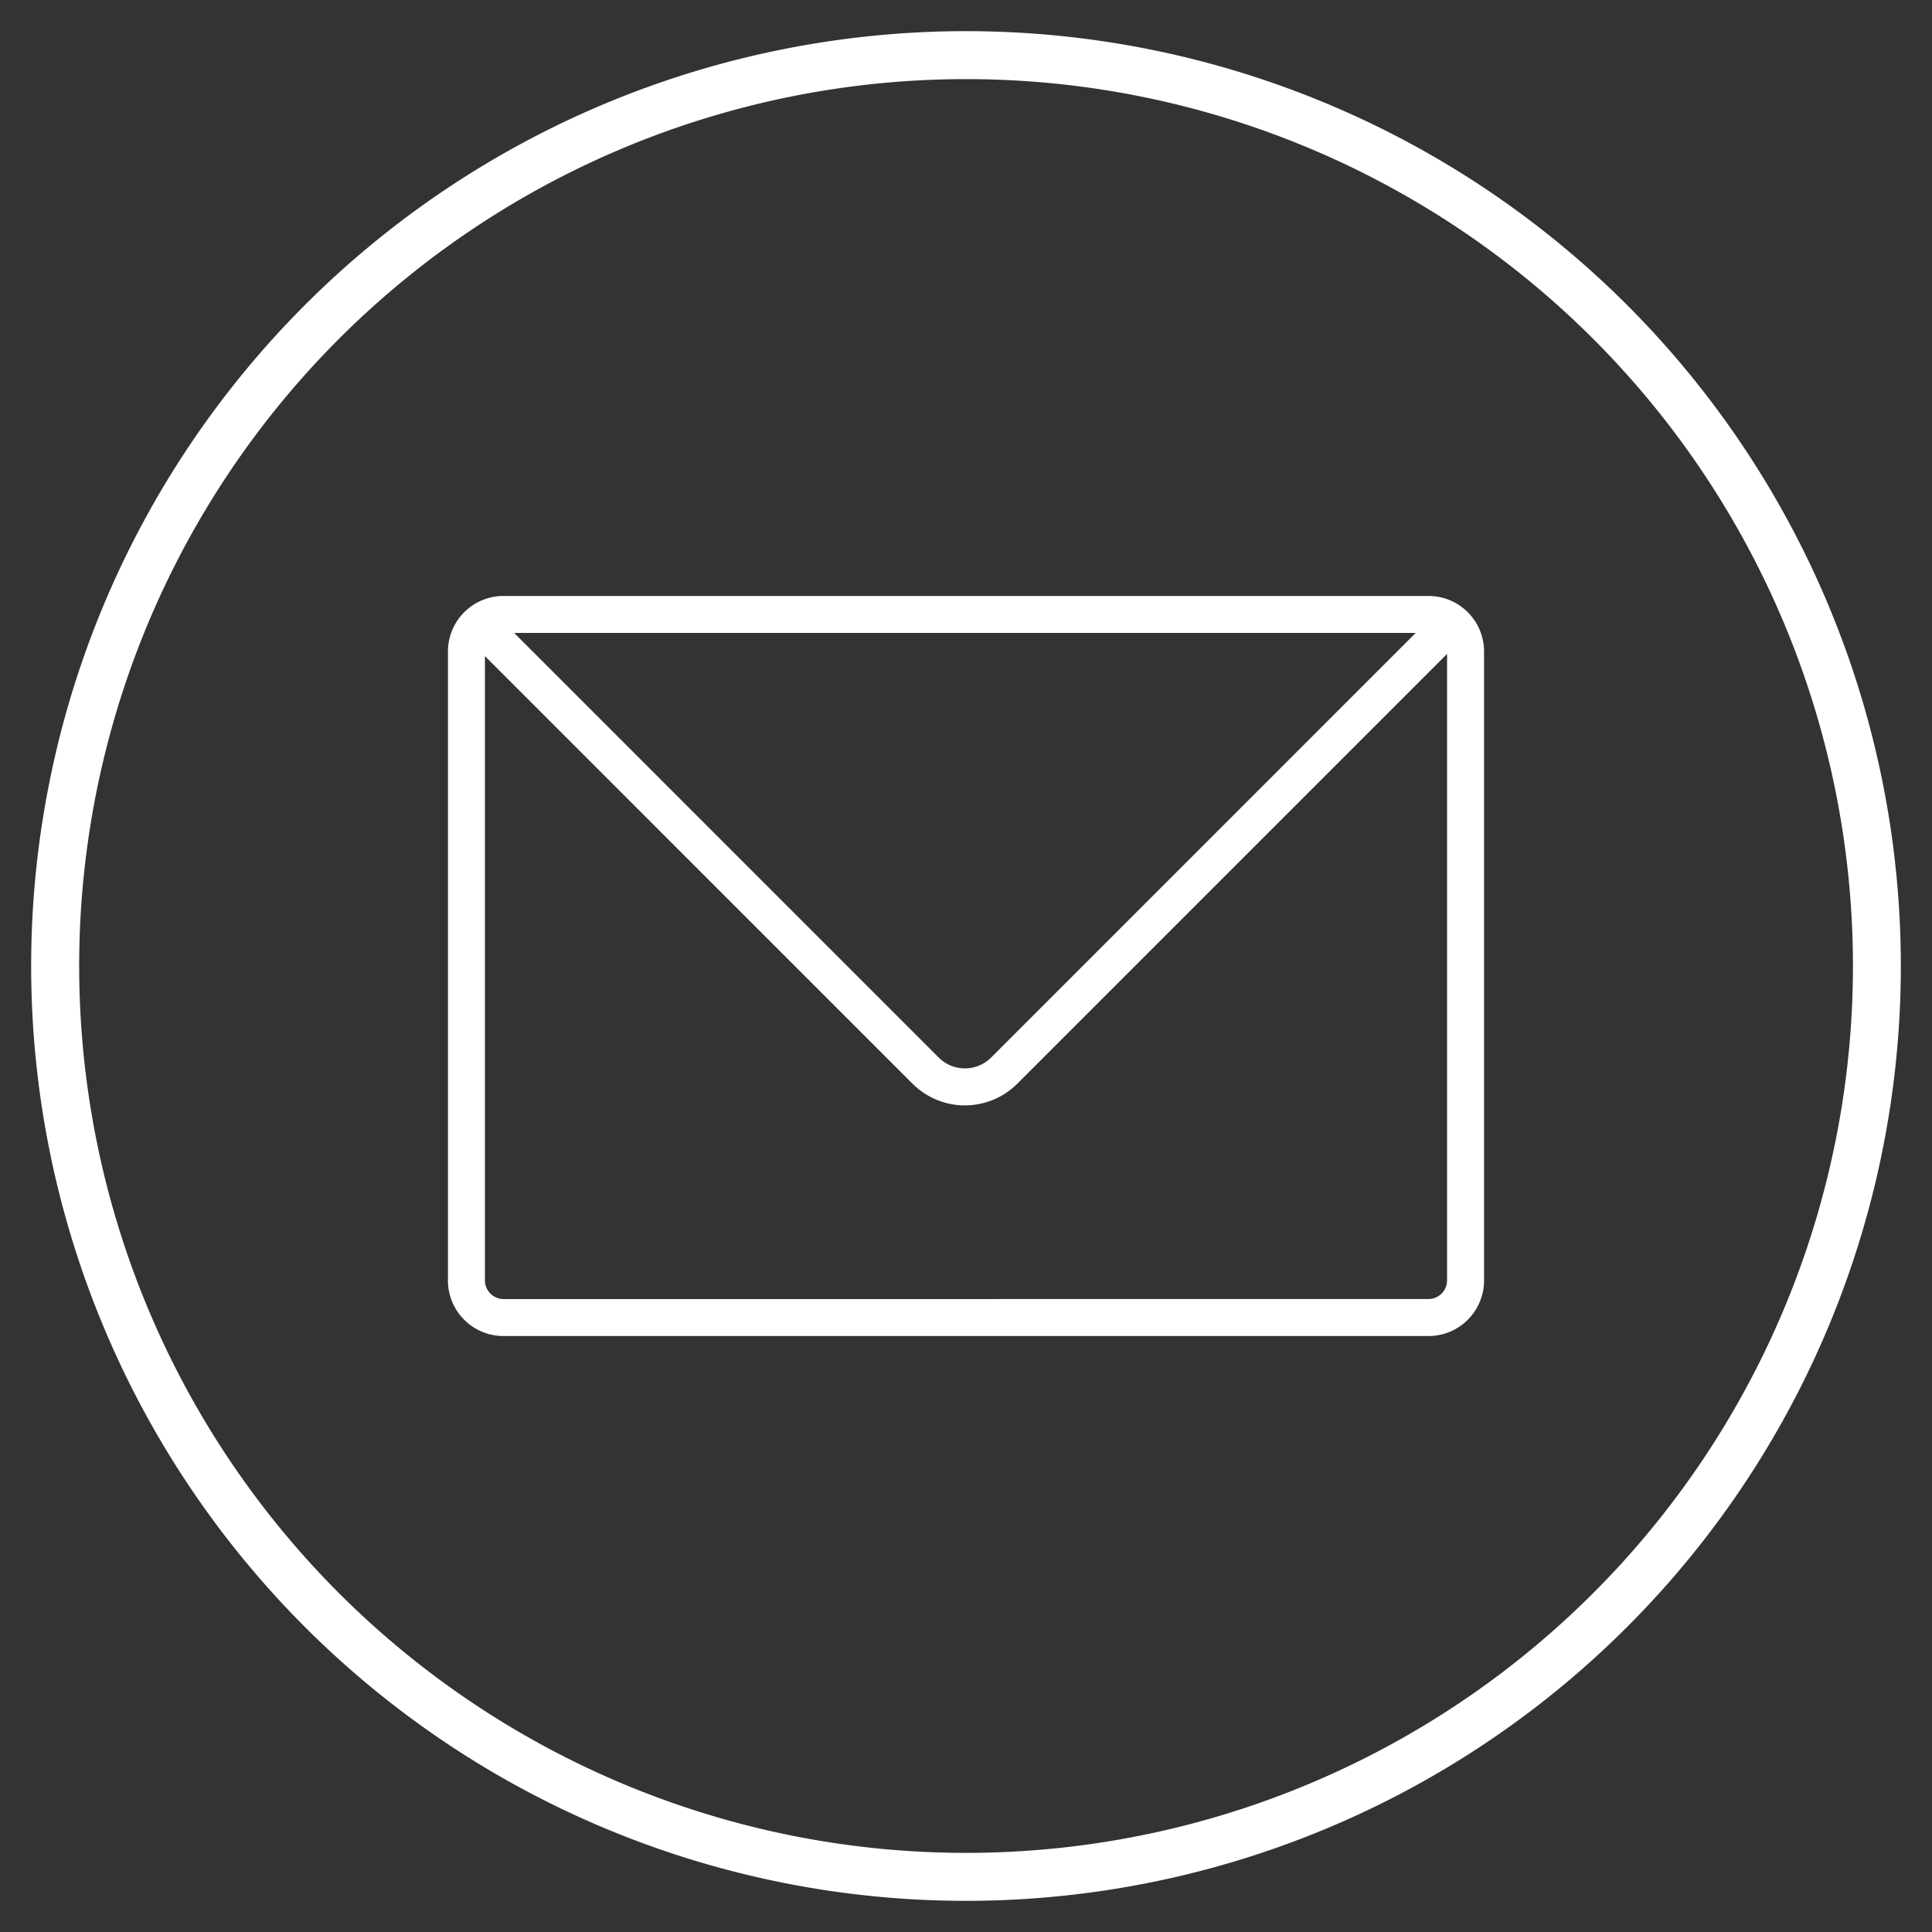 <svg id="ENVELOPPE" xmlns="http://www.w3.org/2000/svg" width="62" height="62" viewBox="0 0 62 62"><rect x="0" y="0" width="62" height="62" fill="#333333" stroke="none"/><defs><style>.cls-1{fill:#fff;}</style></defs><title>email-icon-white2</title><path class="cls-1" d="M31,61A30,30,0,1,1,61,31,30,30,0,0,1,31,61ZM31,2.539A28.461,28.461,0,1,0,59.463,31,28.46,28.46,0,0,0,31,2.539Z"/><g id="_64px-Line" data-name="64px-Line"><path id="Shape" class="cls-1" d="M45.844,19.125H16.156a1.783,1.783,0,0,0-1.781,1.781V41.094a1.783,1.783,0,0,0,1.781,1.781H45.844a1.783,1.783,0,0,0,1.781-1.781V20.906a1.783,1.783,0,0,0-1.781-1.781Zm-.413,1.187L31.805,33.939a1.19,1.19,0,0,1-1.68,0L16.5,20.312Zm.413,21.376H16.156a.6.6,0,0,1-.594-.594V21.054L29.286,34.779a2.378,2.378,0,0,0,3.358,0L46.438,20.985V41.094a.6.6,0,0,1-.594.594Z"/></g></svg>